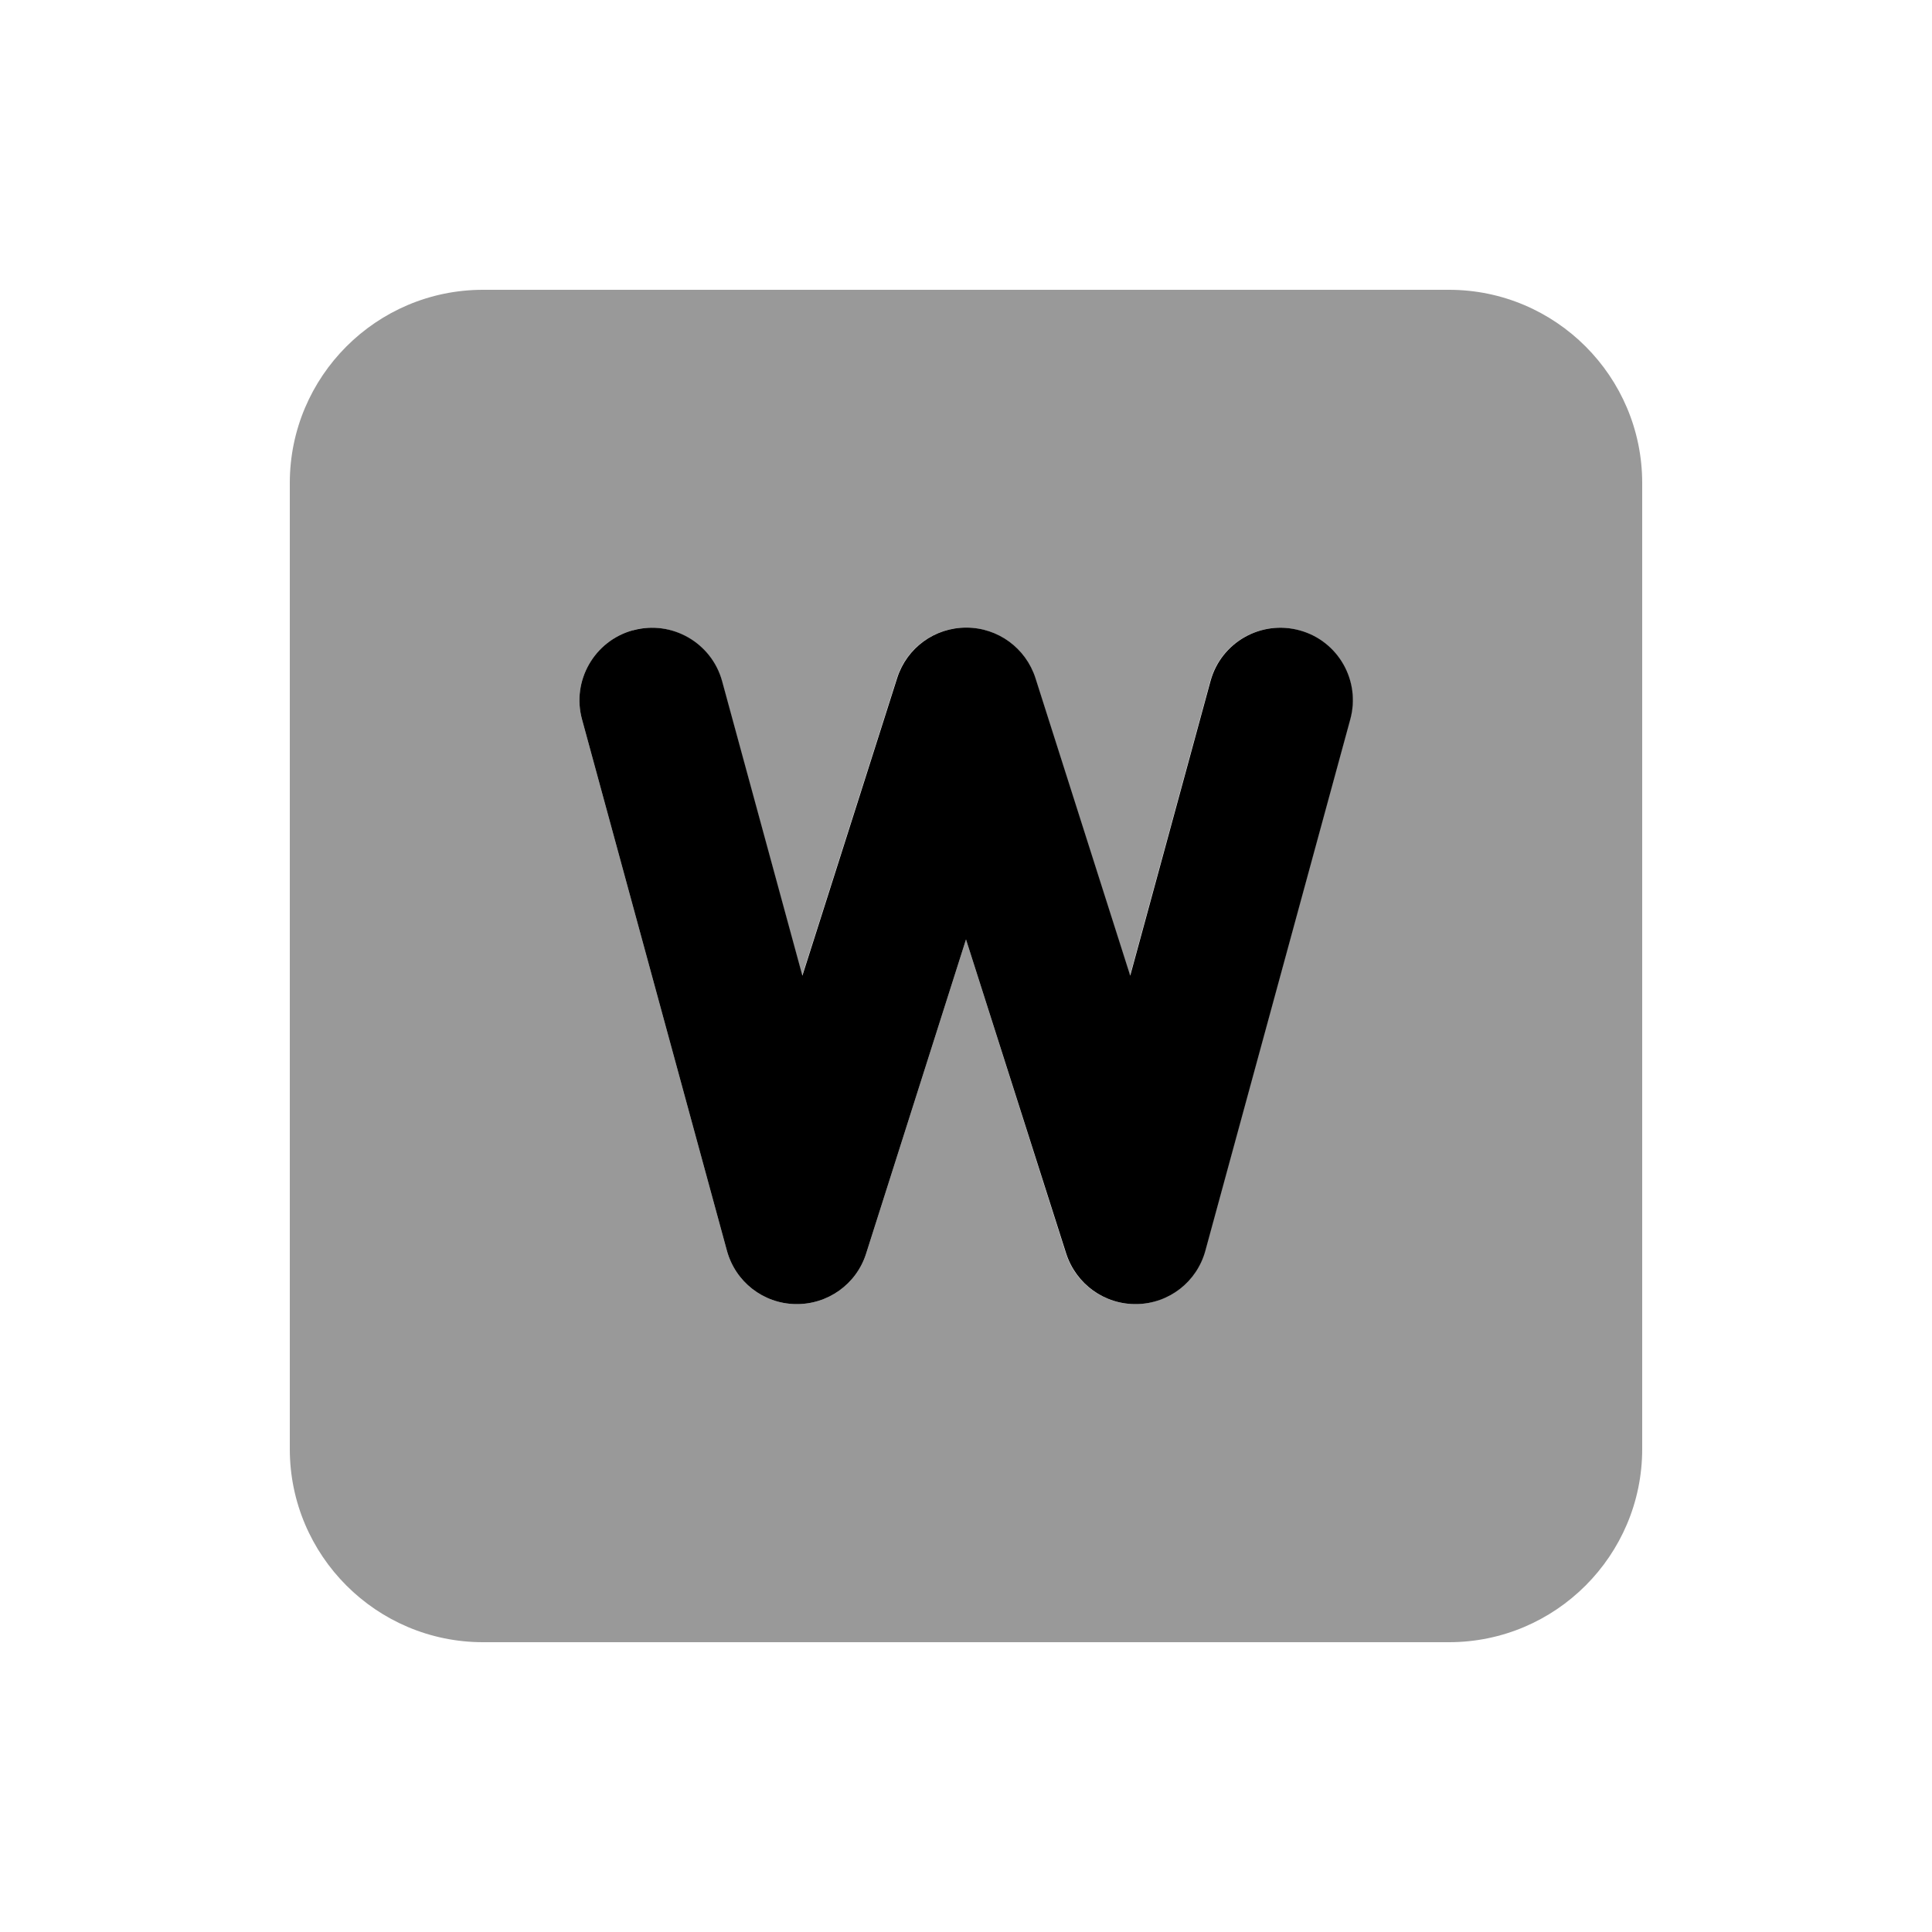 <svg xmlns="http://www.w3.org/2000/svg" viewBox="0 0 640 640"><!--! Font Awesome Pro 7.1.0 by @fontawesome - https://fontawesome.com License - https://fontawesome.com/license (Commercial License) Copyright 2025 Fonticons, Inc. --><path opacity=".4" fill="currentColor" d="M96 160L96 480C96 515.3 124.7 544 160 544L480 544C515.3 544 544 515.3 544 480L544 160C544 124.7 515.3 96 480 96L160 96C124.7 96 96 124.7 96 160zM192.8 238.3C189.3 225.5 196.9 212.3 209.6 208.8C222.3 205.3 235.6 212.9 239.1 225.6L265.7 323.2L297.1 224.6C300.3 214.6 309.5 207.9 320 207.9C330.5 207.9 339.7 214.7 342.9 224.6L374.3 323.2L400.9 225.6C404.4 212.8 417.6 205.3 430.4 208.8C443.2 212.3 450.7 225.5 447.2 238.3L399.2 414.3C396.4 424.6 387.2 431.8 376.5 432C365.8 432.2 356.4 425.4 353.1 415.3L320 311.2L286.9 415.3C283.7 425.4 274.2 432.2 263.5 432C252.8 431.8 243.6 424.6 240.8 414.3L192.8 238.3z"/><path fill="currentColor" d="M209.7 208.8C222.5 205.3 235.7 212.9 239.2 225.6L265.8 323.2L297.2 224.6C300.4 214.6 309.6 207.9 320.1 207.9C330.6 207.9 339.8 214.7 343 224.6L374.4 323.2L401 225.6C404.5 212.8 417.7 205.3 430.5 208.8C443.3 212.3 450.8 225.5 447.3 238.3L399.3 414.3C396.5 424.6 387.3 431.8 376.6 432C365.9 432.2 356.5 425.4 353.2 415.3L320 311.2L286.9 415.3C283.7 425.4 274.2 432.2 263.5 432C252.8 431.8 243.6 424.6 240.8 414.3L192.8 238.3C189.3 225.5 196.9 212.3 209.6 208.8z"/></svg>